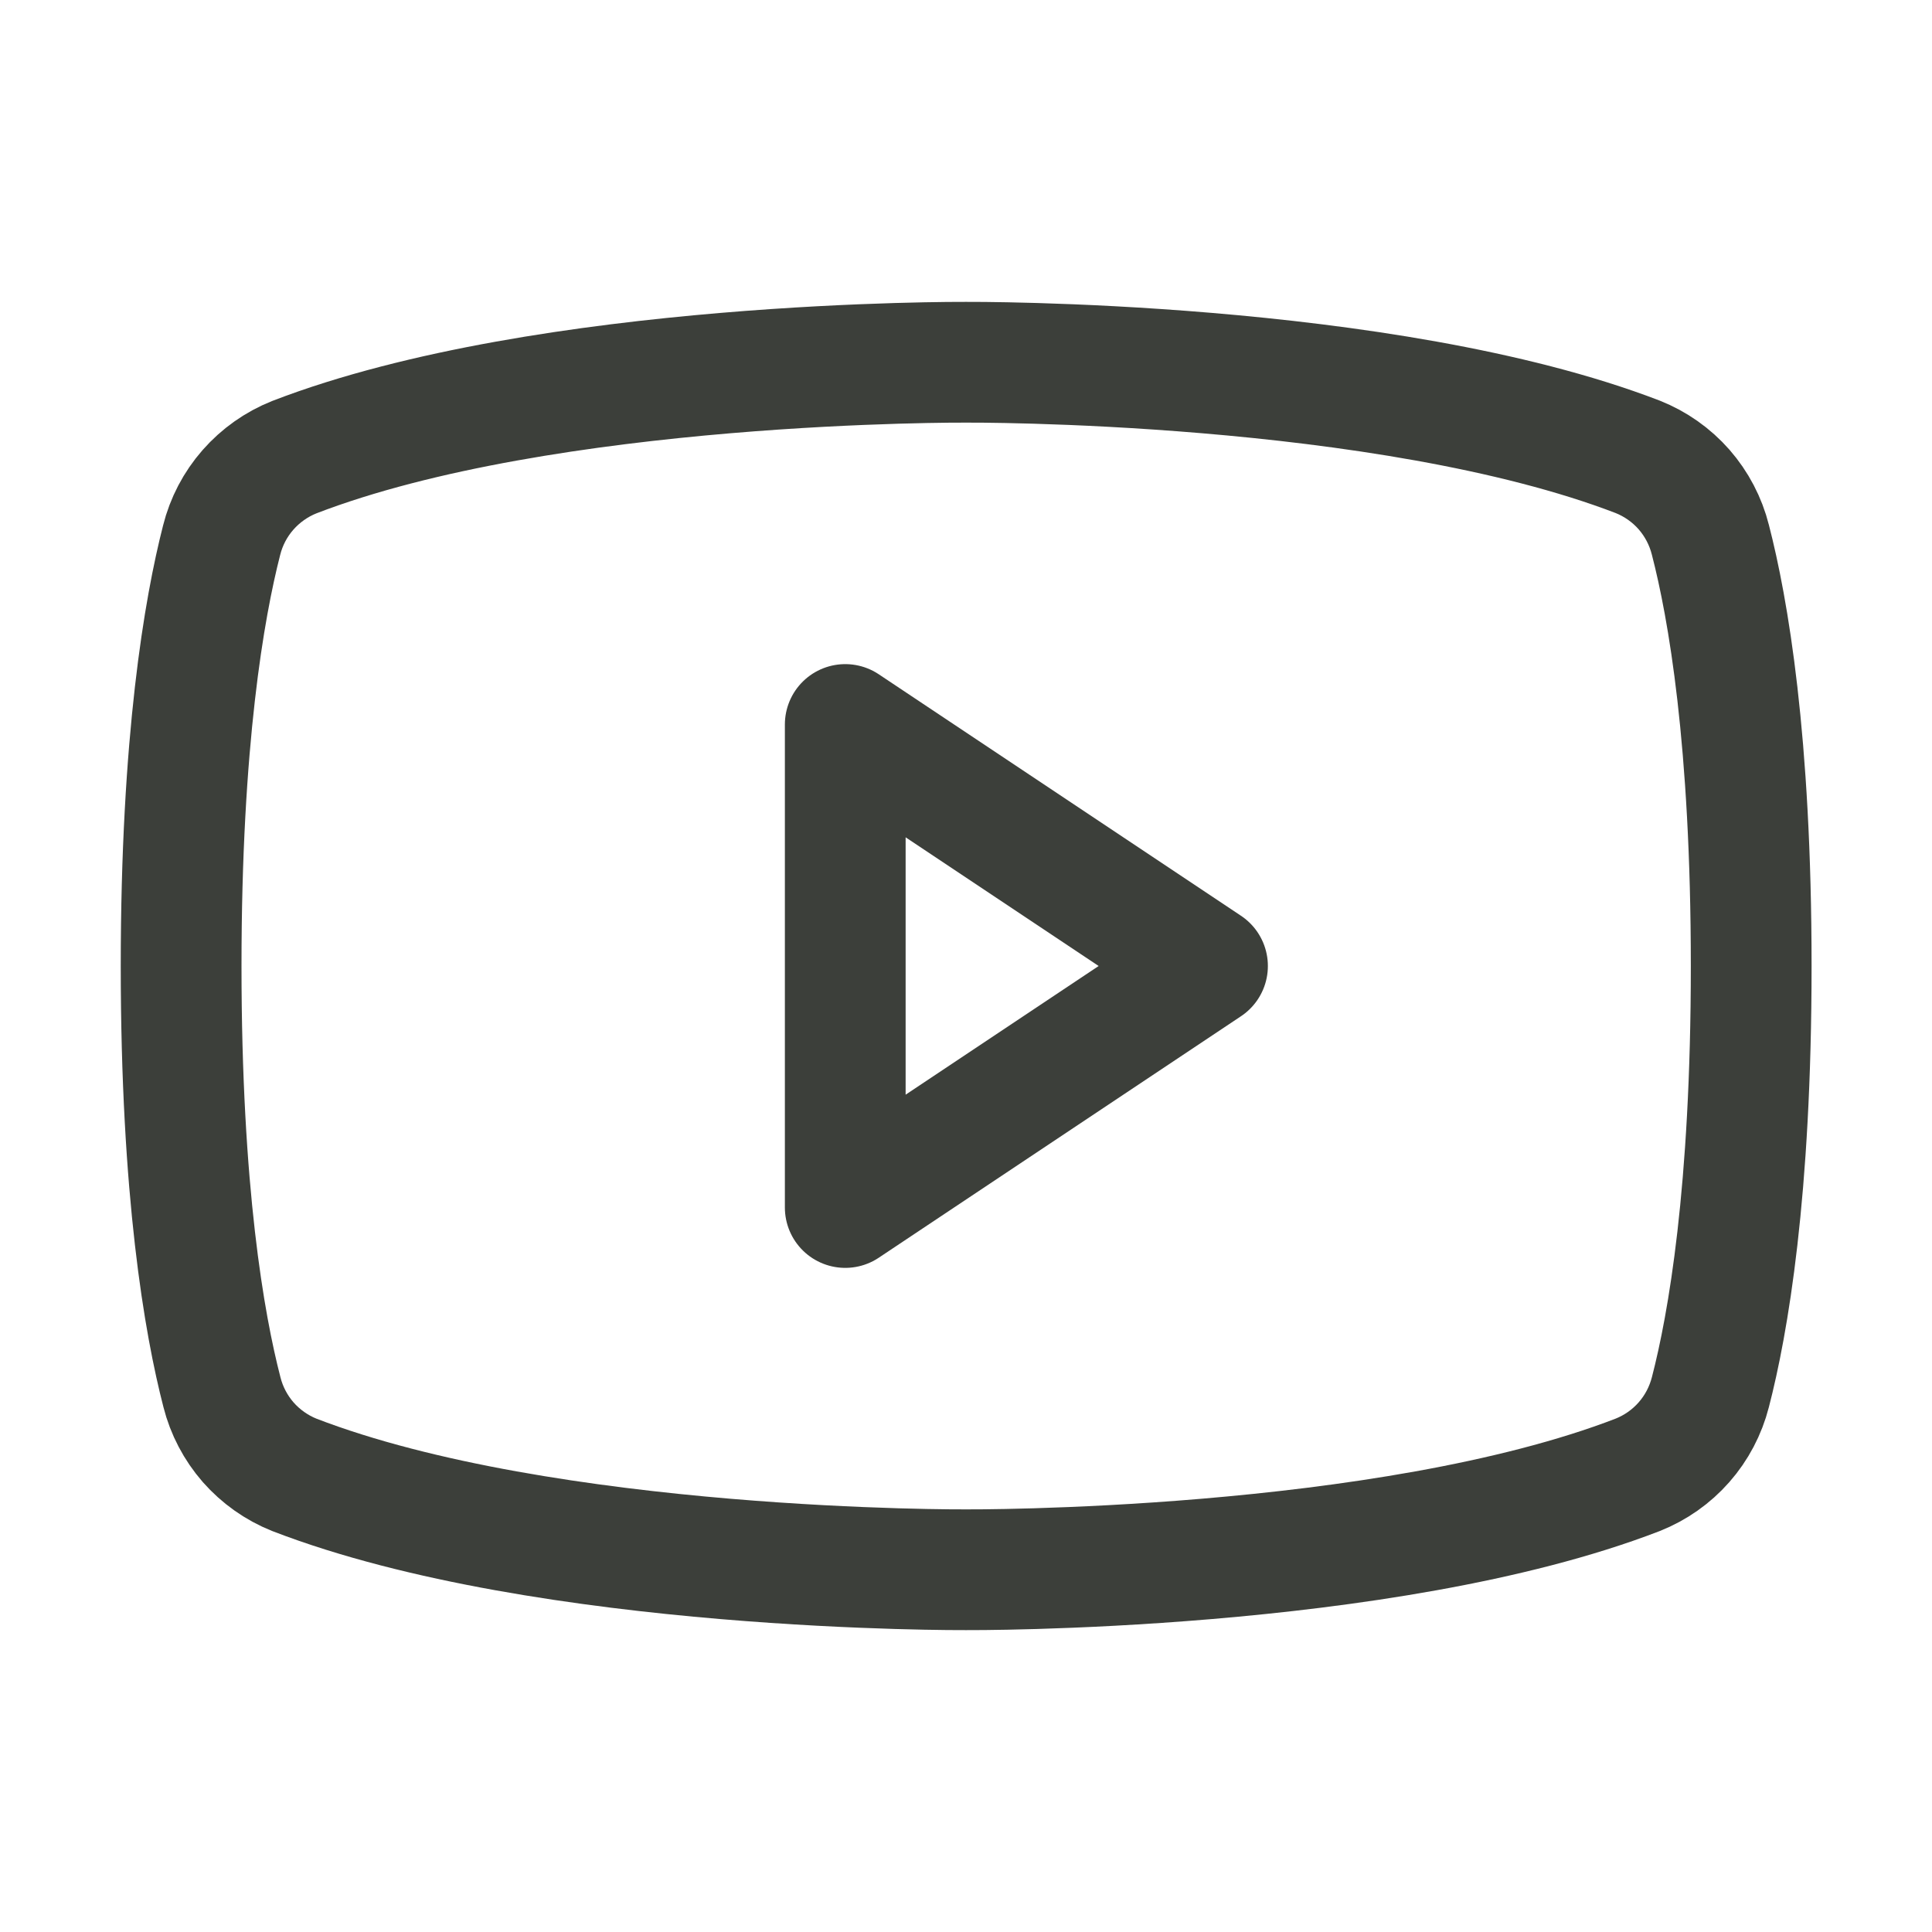 <svg width="24" height="24" viewBox="0 0 24 24" fill="none" xmlns="http://www.w3.org/2000/svg">
<g clip-path="url(#clip0_13055_546)">
<path d="M15 12L10.5 9V15L15 12Z" stroke="#3C3F3A" stroke-width="1.5" stroke-linecap="round" stroke-linejoin="round"/>
<path d="M2.25 12C2.25 14.804 2.538 16.448 2.757 17.294C2.815 17.524 2.927 17.737 3.083 17.916C3.24 18.094 3.436 18.233 3.656 18.321C6.799 19.533 12 19.5 12 19.5C12 19.5 17.201 19.533 20.344 18.321C20.565 18.233 20.762 18.095 20.919 17.916C21.076 17.738 21.188 17.524 21.247 17.294C21.466 16.45 21.754 14.804 21.754 12C21.754 9.196 21.466 7.552 21.247 6.706C21.189 6.475 21.077 6.261 20.92 6.081C20.763 5.902 20.565 5.763 20.344 5.675C17.201 4.467 12 4.5 12 4.5C12 4.5 6.799 4.467 3.656 5.679C3.435 5.767 3.237 5.907 3.08 6.086C2.923 6.265 2.811 6.479 2.753 6.711C2.538 7.551 2.25 9.196 2.25 12Z" stroke="#3C3F3A" stroke-width="1.5" stroke-linecap="round" stroke-linejoin="round"/>
</g>
<defs>
<clipPath id="clip0_13055_546">
<rect width="24" height="24" fill="white"/>
</clipPath>
</defs>
</svg>
